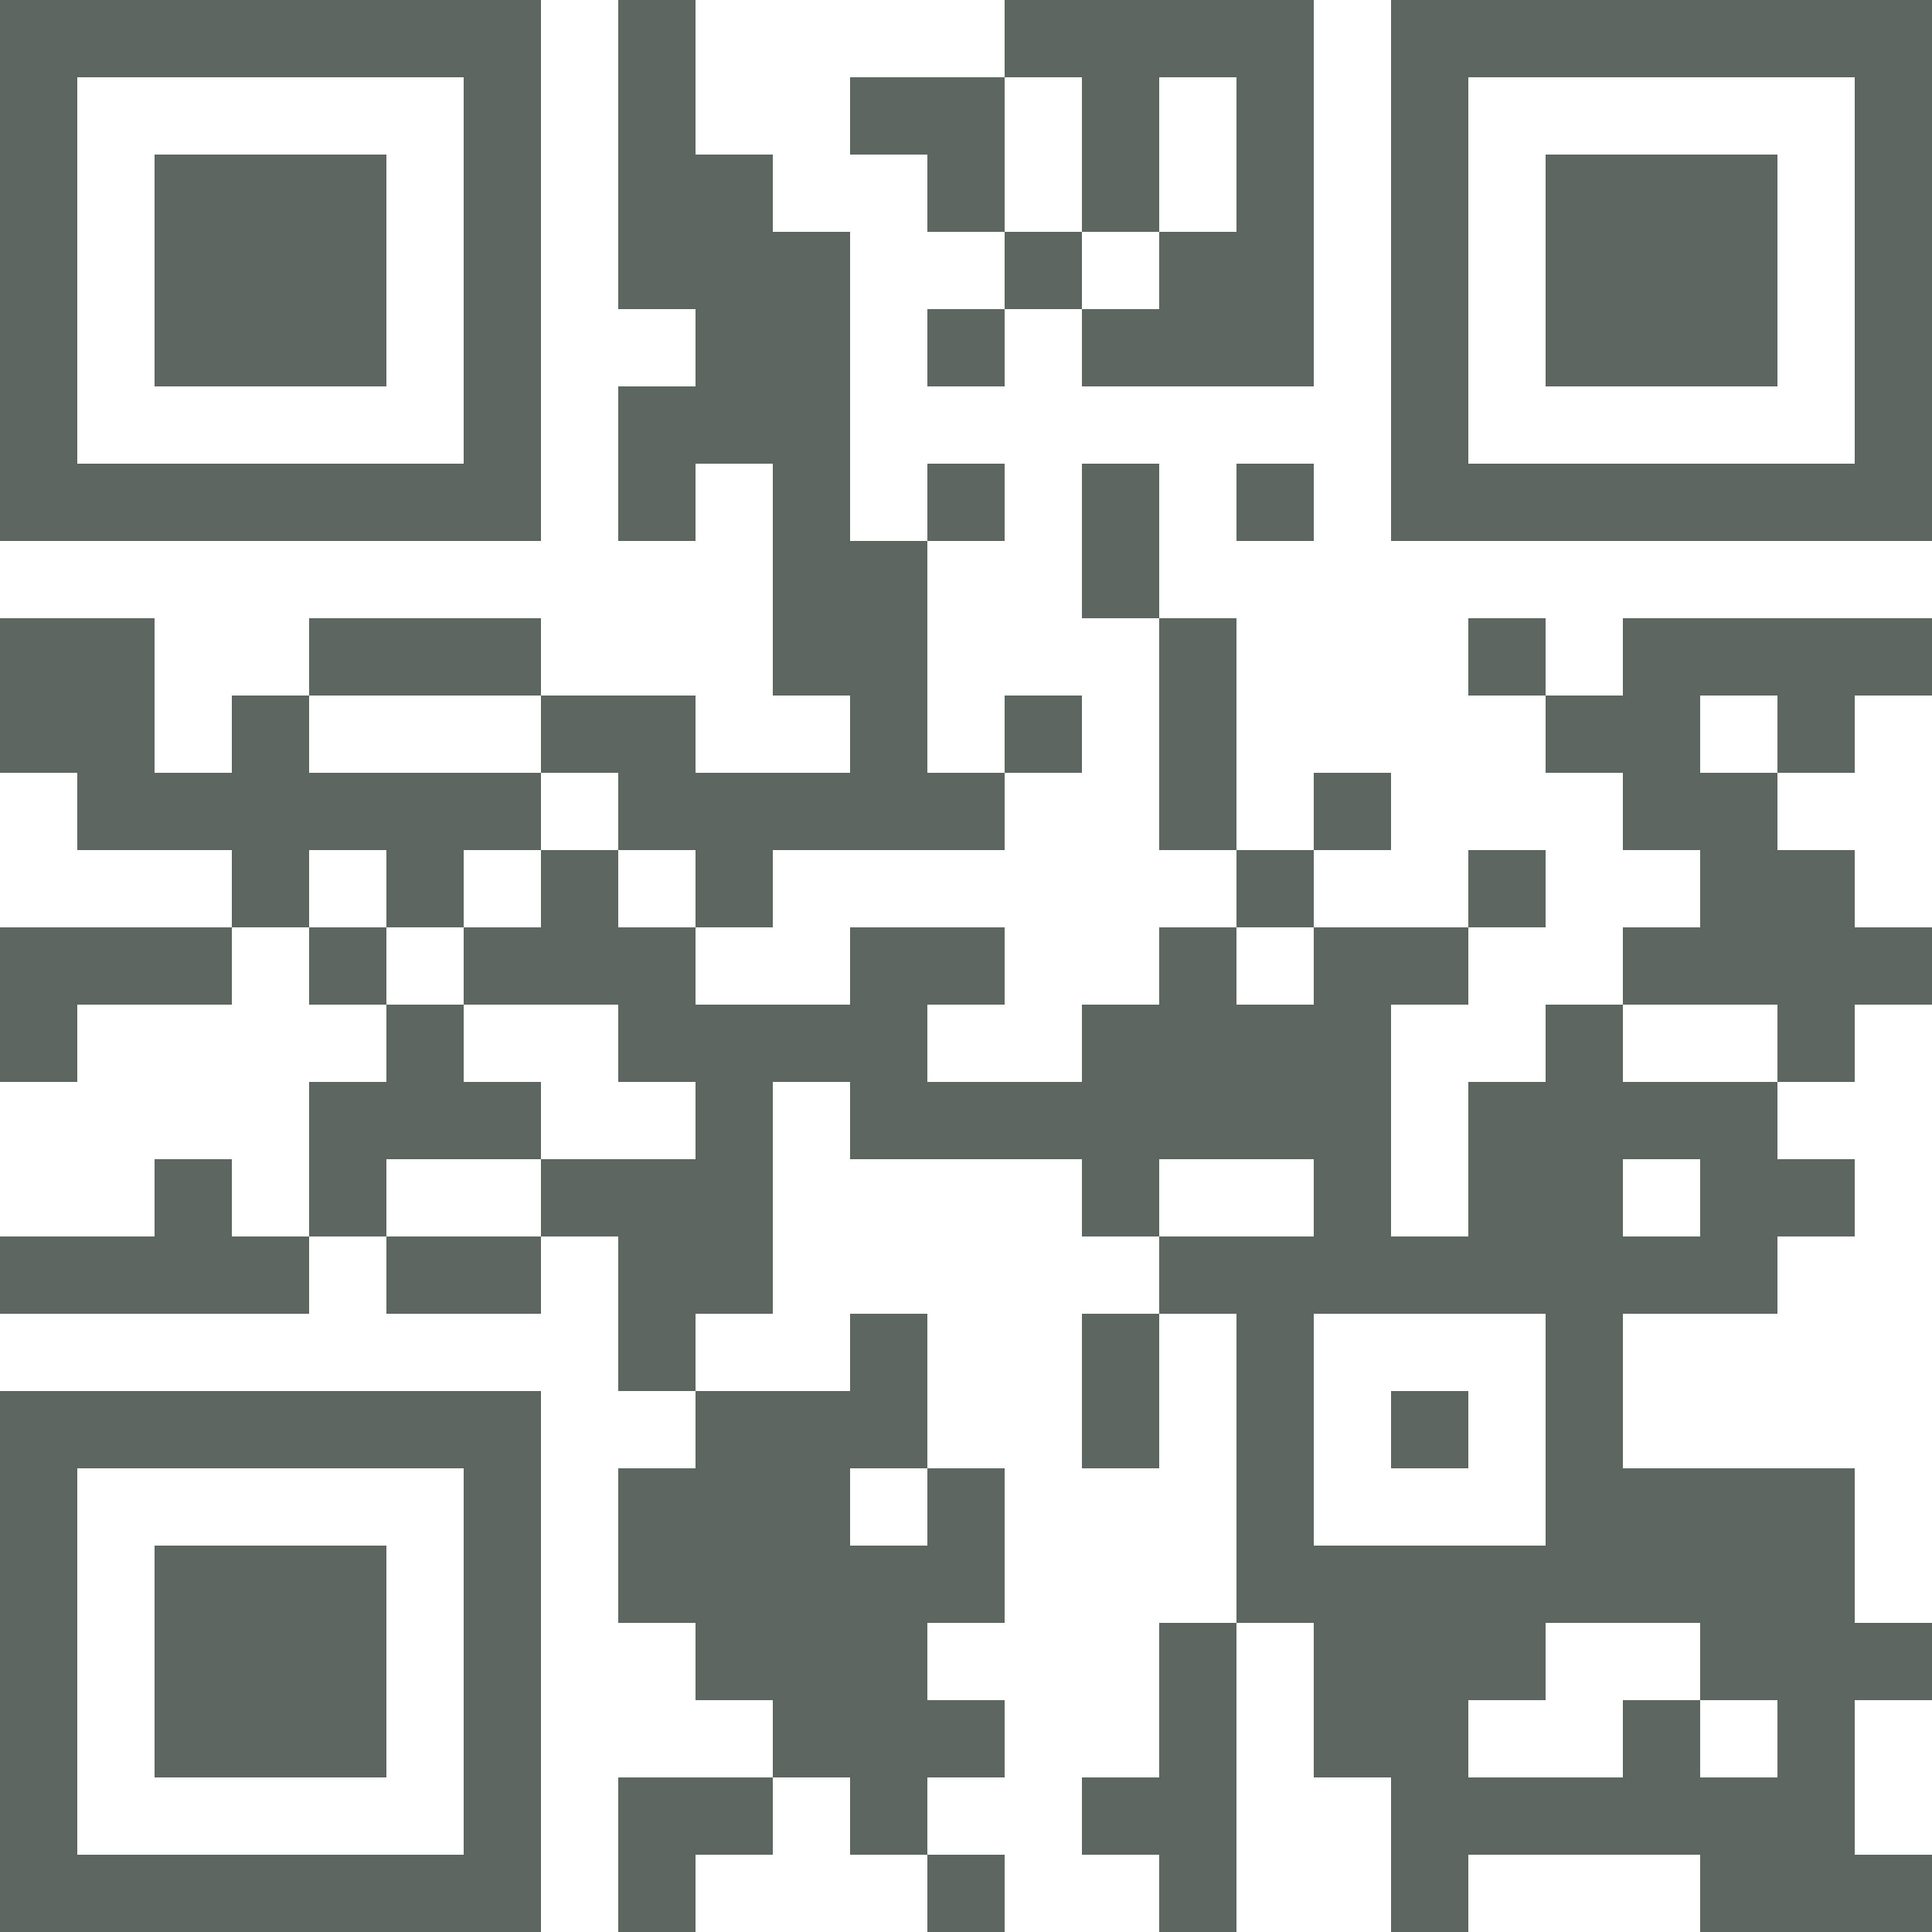 <?xml version="1.0" encoding="UTF-8"?> <svg xmlns="http://www.w3.org/2000/svg" width="250" height="250" viewBox="0 0 250 250" fill="none"><path d="M0 0H70V70H0V0ZM10 10V60H60V10H10Z" fill="#5D6661"></path><path d="M80 0H90V20H100V30H110V70H120V100H130V110H100V120H90V110H80V100H70V90H90V100H110V90H100V60H90V70H80V50H90V40H80V0Z" fill="#5D6661"></path><path d="M130 0H170V50H140V40H150V30H140V10H130V0ZM150 10V30H160V10H150Z" fill="#5D6661"></path><path d="M180 0H250V70H180V0ZM190 10V60H240V10H190Z" fill="#5D6661"></path><path d="M110 10H130V30H120V20H110V10Z" fill="#5D6661"></path><path d="M20 20H50V50H20V20Z" fill="#5D6661"></path><path d="M200 20H230V50H200V20Z" fill="#5D6661"></path><path d="M130 30H140V40H130V30Z" fill="#5D6661"></path><path d="M120 40H130V50H120V40Z" fill="#5D6661"></path><path d="M120 60H130V70H120V60Z" fill="#5D6661"></path><path d="M140 60H150V80H140V60Z" fill="#5D6661"></path><path d="M160 60H170V70H160V60Z" fill="#5D6661"></path><path d="M0 80H20V100H30V90H40V100H70V110H60V120H50V110H40V120H30V110H10V100H0V80Z" fill="#5D6661"></path><path d="M40 80H70V90H40V80Z" fill="#5D6661"></path><path d="M150 80H160V110H150V80Z" fill="#5D6661"></path><path d="M190 80H200V90H190V80Z" fill="#5D6661"></path><path d="M210 80H250V90H240V100H230V110H240V120H250V130H240V140H230V130H210V120H220V110H210V100H200V90H210V80ZM220 90V100H230V90H220Z" fill="#5D6661"></path><path d="M130 90H140V100H130V90Z" fill="#5D6661"></path><path d="M170 100H180V110H170V100Z" fill="#5D6661"></path><path d="M70 110H80V120H90V130H110V120H130V130H120V140H140V130H150V120H160V130H170V120H190V130H180V160H190V140H200V130H210V140H230V150H240V160H230V170H210V190H240V210H250V220H240V240H250V250H220V240H190V250H180V230H170V210H160V170H150V160H140V150H110V140H100V170H90V180H80V160H70V150H90V140H80V130H60V120H70V110ZM150 150V160H170V150H150ZM210 150V160H220V150H210ZM170 170V200H200V170H170ZM200 210V220H190V230H210V220H220V210H200ZM220 220V230H230V220H220Z" fill="#5D6661"></path><path d="M160 110H170V120H160V110Z" fill="#5D6661"></path><path d="M190 110H200V120H190V110Z" fill="#5D6661"></path><path d="M0 120H30V130H10V140H0V120Z" fill="#5D6661"></path><path d="M40 120H50V130H40V120Z" fill="#5D6661"></path><path d="M50 130H60V140H70V150H50V160H40V140H50V130Z" fill="#5D6661"></path><path d="M20 150H30V160H40V170H0V160H20V150Z" fill="#5D6661"></path><path d="M50 160H70V170H50V160Z" fill="#5D6661"></path><path d="M110 170H120V190H130V210H120V220H130V230H120V240H110V230H100V220H90V210H80V190H90V180H110V170ZM110 190V200H120V190H110Z" fill="#5D6661"></path><path d="M140 170H150V190H140V170Z" fill="#5D6661"></path><path d="M0 180H70V250H0V180ZM10 190V240H60V190H10Z" fill="#5D6661"></path><path d="M180 180H190V190H180V180Z" fill="#5D6661"></path><path d="M20 200H50V230H20V200Z" fill="#5D6661"></path><path d="M150 210H160V250H150V240H140V230H150V210Z" fill="#5D6661"></path><path d="M80 230H100V240H90V250H80V230Z" fill="#5D6661"></path><path d="M120 240H130V250H120V240Z" fill="#5D6661"></path></svg> 